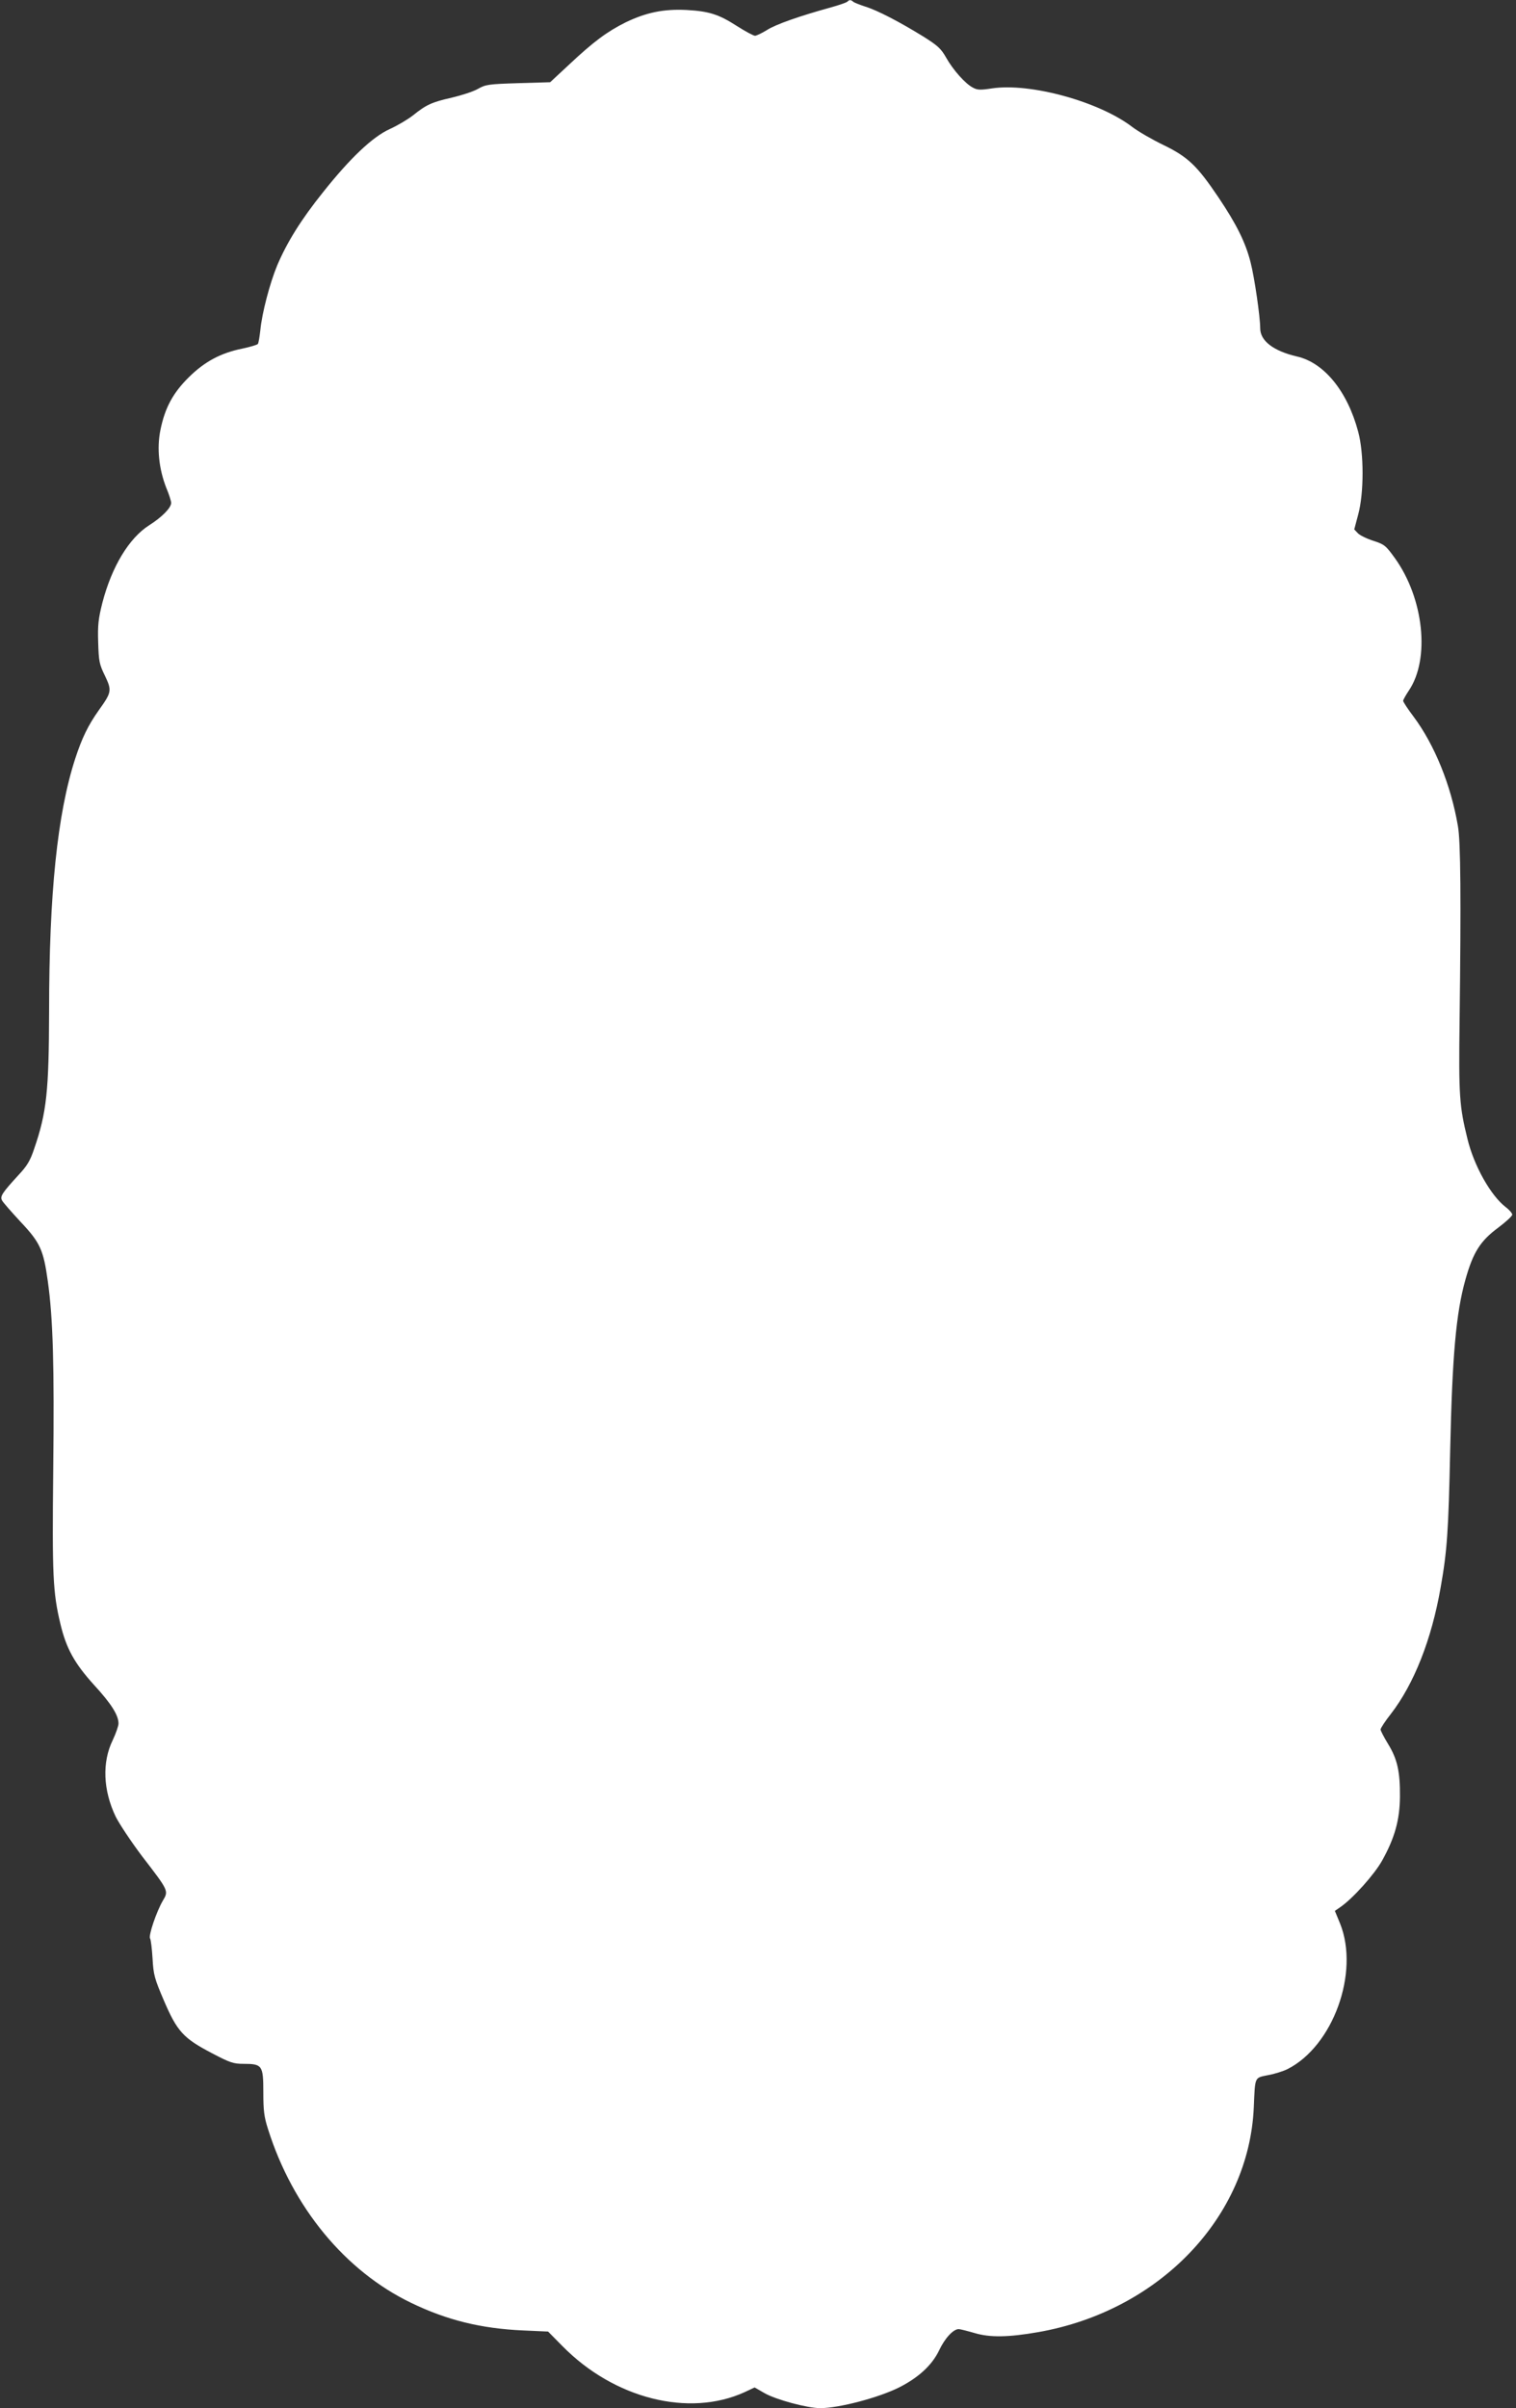 <?xml version="1.0" standalone="no"?>
<!DOCTYPE svg PUBLIC "-//W3C//DTD SVG 20010904//EN"
 "http://www.w3.org/TR/2001/REC-SVG-20010904/DTD/svg10.dtd">
<svg version="1.0" xmlns="http://www.w3.org/2000/svg"
 width="806pt" height="1280pt" viewBox="0 0 806 1280"
 preserveAspectRatio="xMidYMid meet">
<rect x="0" y="0" width="806" height="1280" fill="#333333" stroke="none"/>
<g transform="translate(0,1280) scale(0.1,-0.1)"
fill="#ffffff" stroke="none">
<path d="M4505 12791 c-6 -5 -46 -19 -90 -31 -163 -45 -292 -90 -338 -120 -26
-16 -55 -30 -63 -30 -8 0 -51 23 -95 51 -98 63 -148 79 -269 86 -121 6 -214
-13 -324 -66 -98 -49 -169 -101 -301 -225 l-100 -93 -170 -5 c-158 -5 -173 -7
-215 -31 -25 -14 -87 -34 -138 -46 -106 -24 -135 -37 -206 -94 -28 -22 -84
-55 -124 -73 -92 -42 -210 -154 -354 -335 -118 -147 -192 -267 -244 -389 -39
-94 -81 -252 -90 -346 -4 -34 -9 -66 -13 -72 -3 -5 -41 -16 -83 -25 -114 -23
-200 -69 -284 -152 -84 -83 -127 -162 -151 -280 -20 -98 -8 -208 31 -308 15
-35 26 -71 26 -80 0 -26 -49 -76 -117 -119 -107 -68 -199 -220 -249 -413 -21
-84 -25 -117 -22 -210 3 -100 6 -116 36 -177 37 -78 36 -87 -32 -182 -58 -82
-90 -148 -126 -258 -95 -292 -139 -718 -139 -1344 -1 -423 -13 -538 -79 -729
-21 -64 -38 -92 -83 -140 -88 -96 -100 -114 -88 -136 5 -10 50 -61 98 -113
105 -111 122 -150 145 -315 28 -198 35 -450 29 -1000 -6 -565 -2 -655 38 -822
31 -131 75 -210 178 -324 93 -101 131 -162 131 -206 0 -13 -14 -53 -31 -89
-57 -117 -51 -266 16 -406 19 -38 82 -133 140 -210 144 -187 142 -184 110
-238 -33 -57 -77 -185 -67 -200 4 -6 10 -54 13 -106 5 -87 10 -106 61 -225 70
-163 103 -199 254 -278 97 -51 115 -57 169 -57 99 0 105 -8 105 -150 0 -99 4
-132 25 -197 131 -416 410 -754 760 -923 190 -92 372 -137 595 -147 l134 -6
76 -77 c275 -280 673 -380 969 -245 l53 25 54 -31 c60 -34 226 -79 295 -79 99
0 309 55 419 110 103 52 175 118 213 197 30 64 75 113 104 113 8 0 47 -10 85
-21 80 -24 178 -23 338 5 644 113 1121 611 1146 1196 7 165 3 155 76 170 34 6
81 21 103 32 242 122 384 513 280 773 l-28 68 29 20 c67 46 182 175 222 247
67 120 94 216 95 340 1 134 -14 200 -63 280 -22 36 -40 71 -40 77 0 7 24 44
54 82 124 160 217 397 265 671 35 197 42 303 51 730 11 502 31 730 81 908 41
146 79 206 175 277 41 31 74 61 74 69 0 7 -16 26 -35 40 -79 61 -168 218 -203
362 -43 174 -47 230 -42 624 8 650 6 959 -9 1040 -37 217 -124 431 -235 580
-31 41 -56 79 -56 85 0 5 14 30 30 54 114 168 80 489 -73 703 -49 68 -56 74
-114 93 -35 11 -72 29 -83 40 l-20 21 21 79 c31 114 31 326 0 440 -57 215
-181 367 -325 400 -125 29 -196 83 -196 150 0 60 -30 268 -51 350 -27 107 -75
203 -171 346 -114 169 -162 215 -294 279 -60 29 -134 72 -164 95 -176 135
-543 236 -747 205 -59 -9 -77 -9 -100 4 -40 20 -106 94 -143 160 -27 48 -45
64 -123 113 -127 78 -242 138 -307 158 -30 10 -59 21 -64 26 -13 11 -20 11
-31 0z"/>
</g>
</svg>

